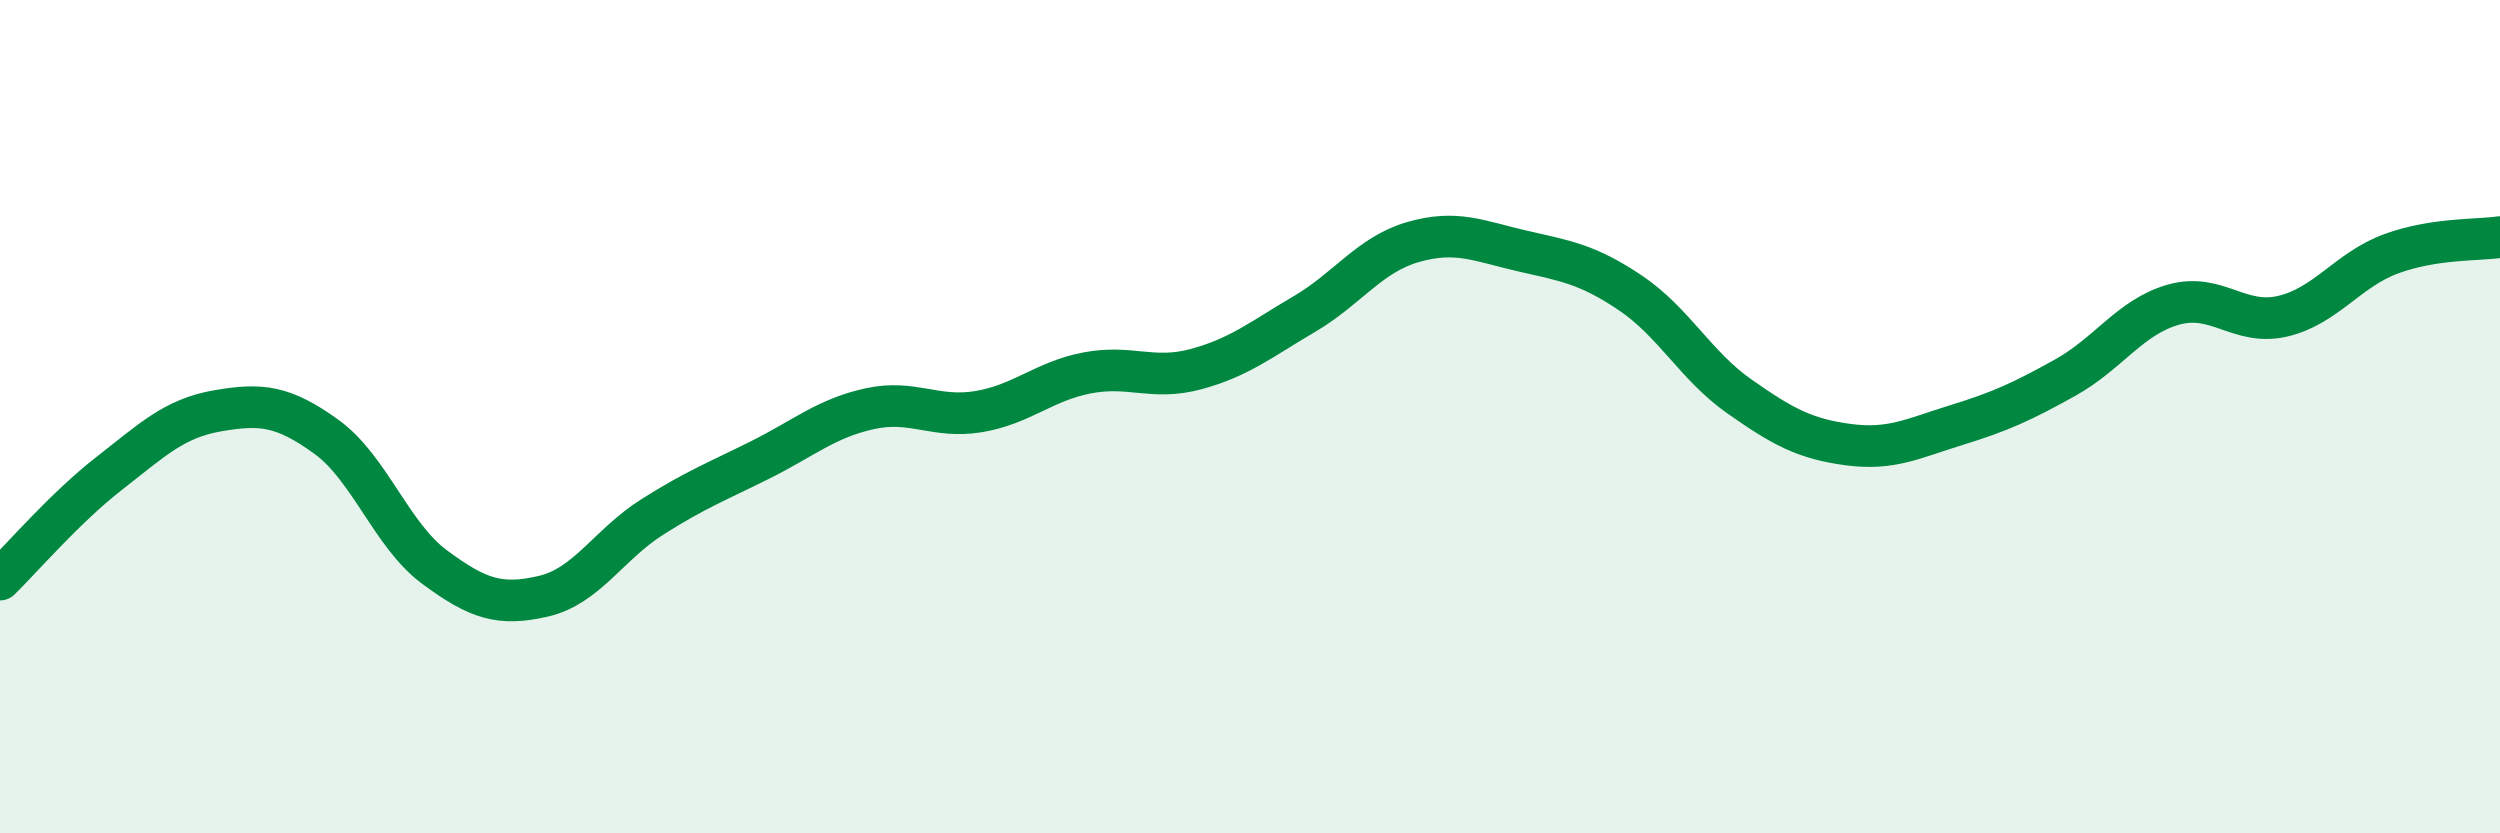 
    <svg width="60" height="20" viewBox="0 0 60 20" xmlns="http://www.w3.org/2000/svg">
      <path
        d="M 0,13.91 C 0.52,13.4 1.57,12.18 2.61,11.37 C 3.65,10.56 4.18,10.04 5.22,9.86 C 6.26,9.68 6.79,9.73 7.83,10.48 C 8.87,11.23 9.39,12.84 10.43,13.61 C 11.47,14.38 12,14.55 13.04,14.31 C 14.08,14.07 14.61,13.07 15.65,12.41 C 16.69,11.75 17.22,11.55 18.26,11.03 C 19.3,10.51 19.83,10.04 20.87,9.81 C 21.91,9.58 22.44,10.05 23.48,9.88 C 24.52,9.71 25.05,9.15 26.09,8.95 C 27.13,8.75 27.66,9.14 28.7,8.86 C 29.74,8.58 30.26,8.15 31.3,7.54 C 32.34,6.93 32.87,6.11 33.91,5.81 C 34.95,5.51 35.48,5.78 36.52,6.02 C 37.56,6.26 38.09,6.33 39.13,7.03 C 40.17,7.73 40.7,8.78 41.74,9.51 C 42.78,10.24 43.31,10.53 44.35,10.67 C 45.39,10.81 45.92,10.52 46.96,10.2 C 48,9.88 48.53,9.64 49.57,9.06 C 50.61,8.48 51.13,7.6 52.17,7.31 C 53.21,7.02 53.74,7.83 54.78,7.59 C 55.82,7.35 56.35,6.47 57.39,6.09 C 58.43,5.71 59.48,5.77 60,5.69L60 20L0 20Z"
        fill="#008740"
        opacity="0.1"
        stroke-linecap="round"
        stroke-linejoin="round"
      />
      <path
        d="M 0,13.91 C 0.52,13.4 1.57,12.18 2.61,11.37 C 3.65,10.56 4.18,10.04 5.22,9.86 C 6.26,9.68 6.79,9.73 7.83,10.48 C 8.87,11.23 9.39,12.84 10.43,13.61 C 11.47,14.38 12,14.55 13.04,14.31 C 14.08,14.07 14.61,13.07 15.65,12.41 C 16.69,11.75 17.22,11.55 18.26,11.03 C 19.3,10.51 19.83,10.04 20.87,9.81 C 21.91,9.58 22.44,10.05 23.48,9.88 C 24.52,9.71 25.05,9.15 26.09,8.95 C 27.13,8.75 27.66,9.14 28.7,8.86 C 29.74,8.58 30.26,8.15 31.3,7.54 C 32.34,6.93 32.87,6.11 33.91,5.81 C 34.95,5.51 35.48,5.78 36.52,6.02 C 37.56,6.26 38.09,6.33 39.13,7.03 C 40.17,7.73 40.7,8.78 41.74,9.51 C 42.78,10.24 43.31,10.53 44.35,10.67 C 45.39,10.81 45.92,10.52 46.96,10.2 C 48,9.88 48.53,9.64 49.57,9.06 C 50.61,8.48 51.13,7.6 52.17,7.31 C 53.21,7.02 53.74,7.83 54.78,7.59 C 55.82,7.35 56.35,6.47 57.39,6.09 C 58.43,5.71 59.48,5.77 60,5.69"
        stroke="#008740"
        stroke-width="1"
        fill="none"
        stroke-linecap="round"
        stroke-linejoin="round"
      />
    </svg>
  